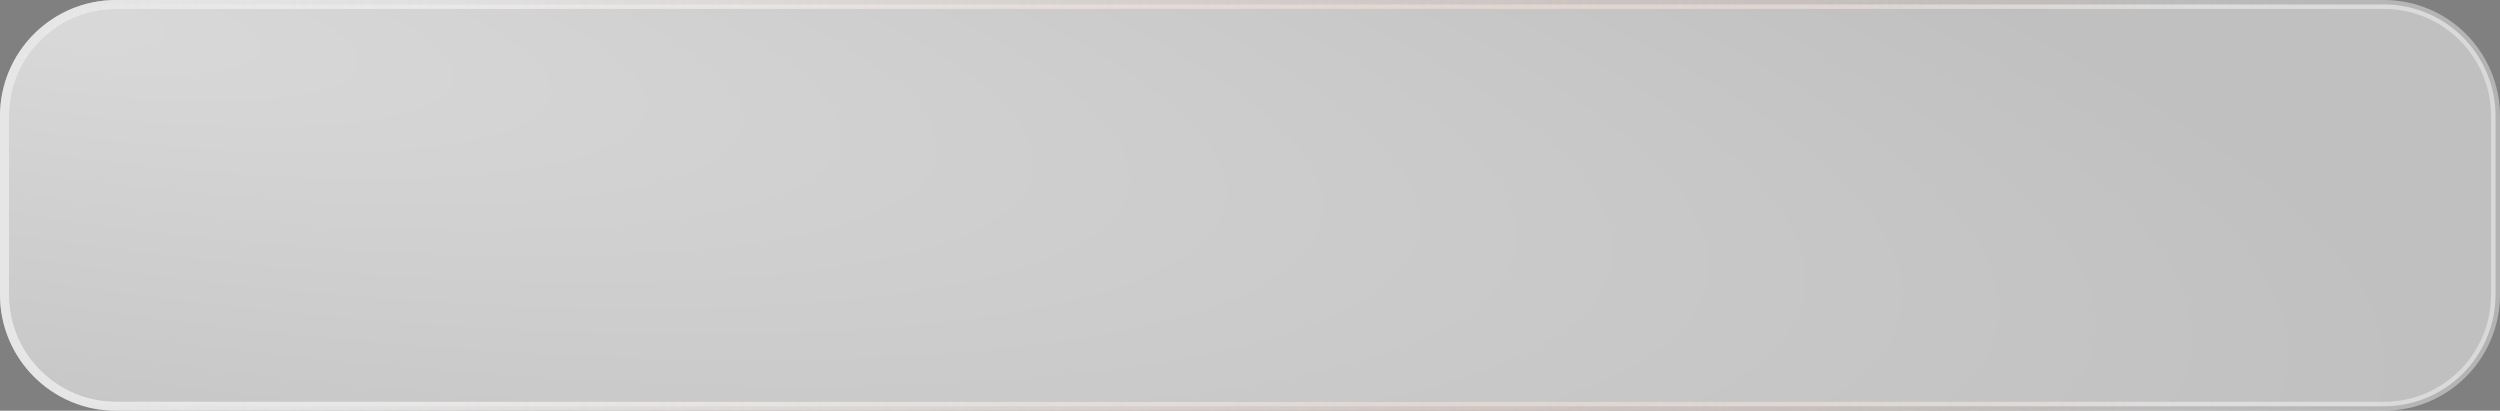 <?xml version="1.0" encoding="UTF-8"?> <svg xmlns="http://www.w3.org/2000/svg" width="280" height="46" viewBox="0 0 280 46" fill="none"><rect x="0" y="0" width="280" height="46" fill="#808080" stroke="none"/><g data-figma-bg-blur-radius="19.2"><path d="M0.5 33C0.5 39.904 6.096 45.5 13 45.5L267 45.5C273.904 45.5 279.5 39.901 279.5 32.998L279.5 13.002C279.5 6.098 273.904 0.5 267 0.5L13 0.5C6.096 0.5 0.5 6.096 0.5 13L0.5 33Z" fill="url(#paint0_radial_52_131)"></path><path d="M0.5 33C0.5 39.904 6.096 45.5 13 45.5L267 45.5C273.904 45.5 279.5 39.901 279.5 32.998L279.5 13.002C279.5 6.098 273.904 0.5 267 0.5L13 0.5C6.096 0.5 0.5 6.096 0.5 13L0.5 33Z" stroke="url(#paint1_radial_52_131)"></path><path d="M0.5 33C0.5 39.904 6.096 45.5 13 45.5L267 45.5C273.904 45.5 279.5 39.901 279.5 32.998L279.5 13.002C279.5 6.098 273.904 0.5 267 0.5L13 0.5C6.096 0.5 0.5 6.096 0.5 13L0.5 33Z" stroke="white" stroke-opacity="0.4"></path><path d="M0.5 33C0.5 39.904 6.096 45.5 13 45.5L267 45.5C273.904 45.5 279.5 39.901 279.5 32.998L279.5 13.002C279.5 6.098 273.904 0.5 267 0.5L13 0.5C6.096 0.5 0.5 6.096 0.5 13L0.5 33Z" stroke="url(#paint2_linear_52_131)"></path></g><defs><clipPath id="bgblur_0_52_131_clip_path" transform="translate(19.2 19.2)"><path d="M0.5 33C0.5 39.904 6.096 45.5 13 45.5L267 45.5C273.904 45.5 279.5 39.901 279.5 32.998L279.5 13.002C279.5 6.098 273.904 0.5 267 0.5L13 0.5C6.096 0.5 0.5 6.096 0.5 13L0.5 33Z"></path></clipPath><radialGradient id="paint0_radial_52_131" cx="0" cy="0" r="1" gradientUnits="userSpaceOnUse" gradientTransform="translate(1 1) rotate(8.994) scale(281.46 60.394)"><stop stop-color="white" stop-opacity="0.7"></stop><stop offset="1" stop-color="white" stop-opacity="0.5"></stop></radialGradient><radialGradient id="paint1_radial_52_131" cx="0" cy="0" r="1" gradientUnits="userSpaceOnUse" gradientTransform="translate(140 23) scale(139 35.549)"><stop stop-color="#8C4424"></stop><stop offset="1" stop-color="#8C4424" stop-opacity="0"></stop></radialGradient><linearGradient id="paint2_linear_52_131" x1="1" y1="23" x2="279" y2="23" gradientUnits="userSpaceOnUse"><stop stop-color="#E6E6E6"></stop><stop offset="1" stop-color="white" stop-opacity="0"></stop></linearGradient></defs></svg> 